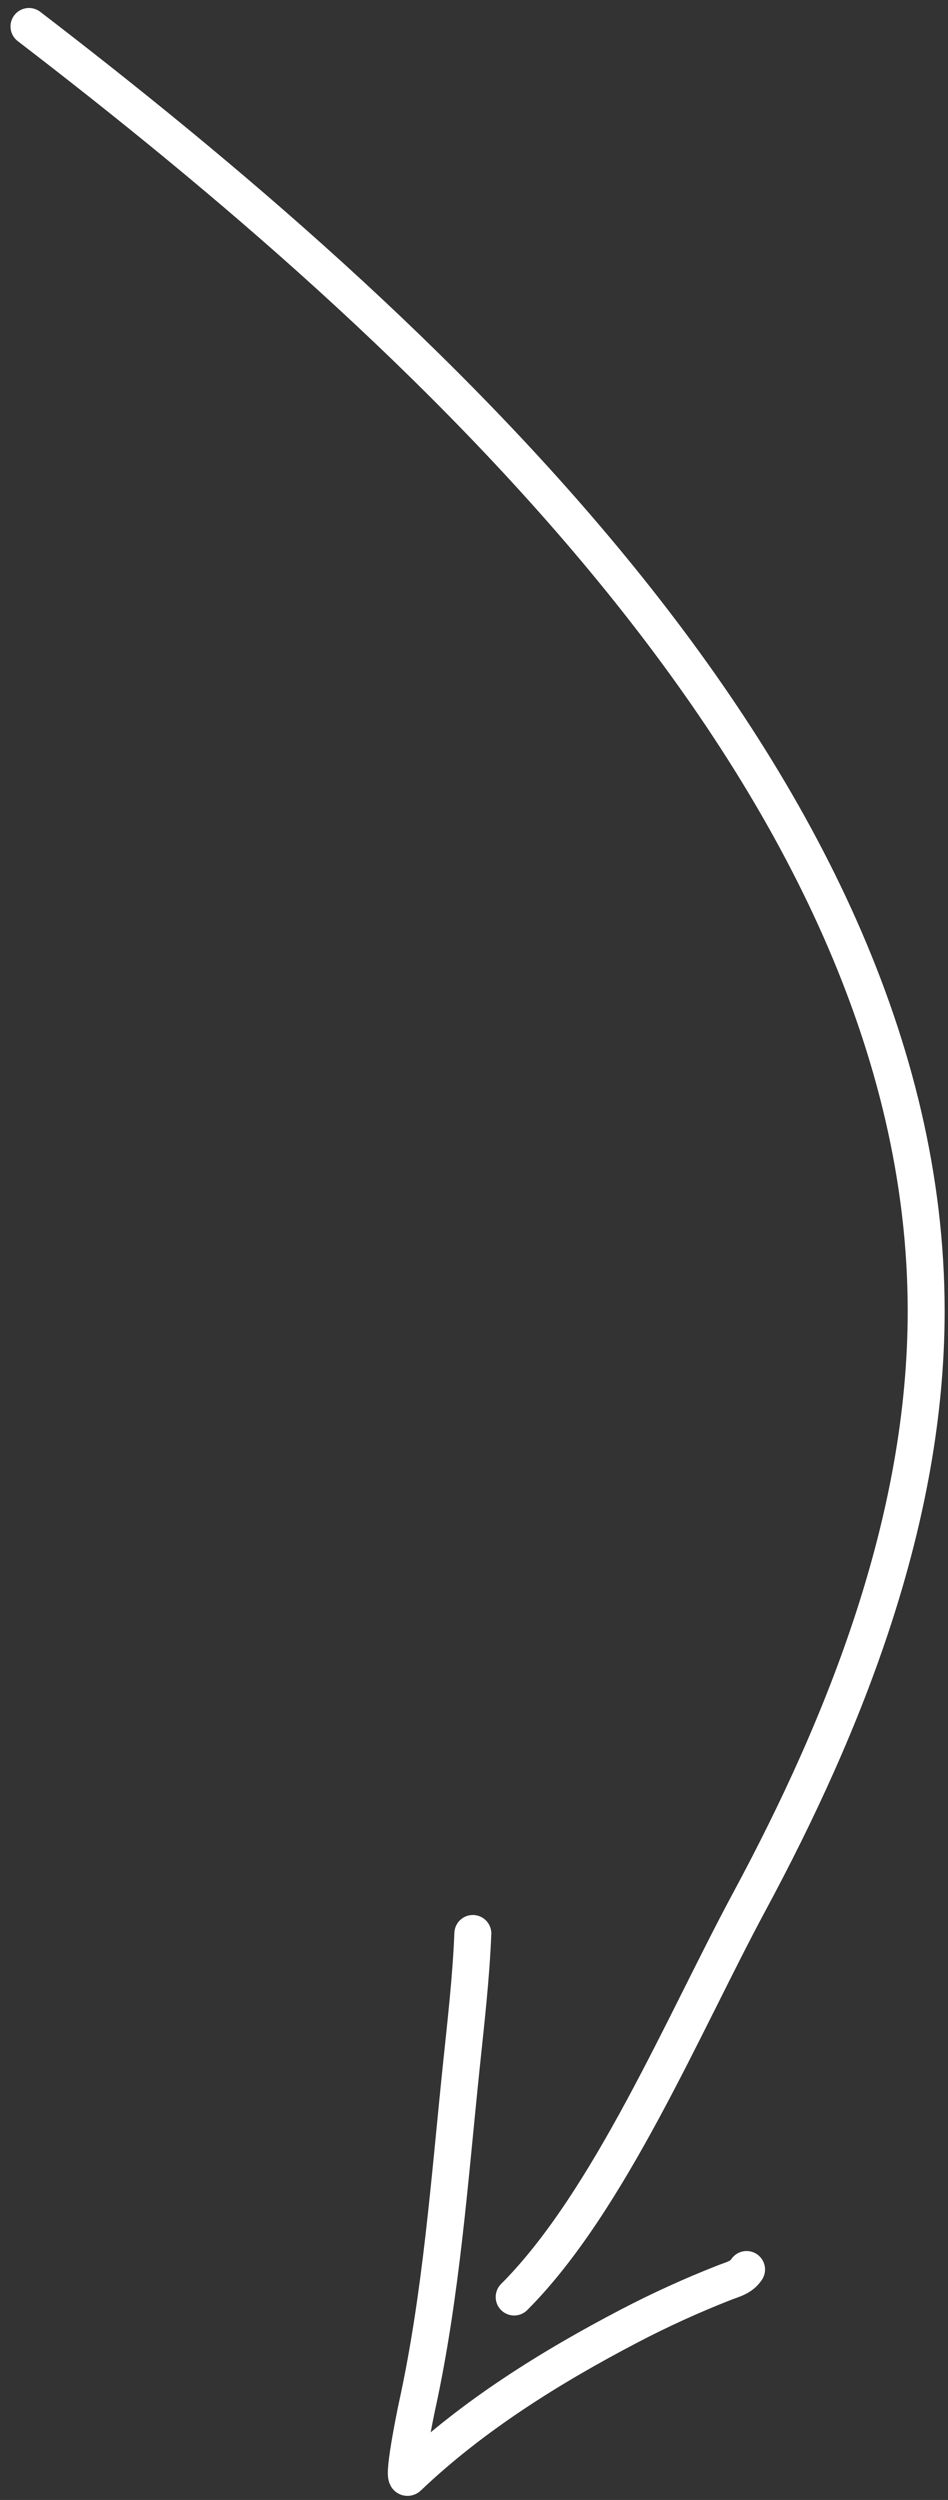 <?xml version="1.0" encoding="UTF-8"?> <svg xmlns="http://www.w3.org/2000/svg" width="77" height="203" viewBox="0 0 77 203" fill="none"><rect x="0" y="0" width="77" height="203" fill="#333333" stroke="none"/><path d="M2.354 2.149C33.413 25.985 75.227 63.425 75.227 106.455C75.227 123.326 68.73 139.811 60.84 154.463C55.579 164.235 49.482 178.801 41.762 186.521" stroke="white" stroke-width="3" stroke-linecap="round"></path><path d="M38.406 157C38.262 160.597 37.842 164.206 37.47 167.78C36.514 176.96 35.853 186.331 33.877 195.365C33.734 196.016 32.578 201.691 33.166 201.13C38.374 196.157 44.768 192.185 51.113 188.871C53.603 187.571 56.171 186.399 58.786 185.372C59.572 185.063 60.199 184.947 60.639 184.286" stroke="white" stroke-width="3" stroke-linecap="round"></path></svg> 